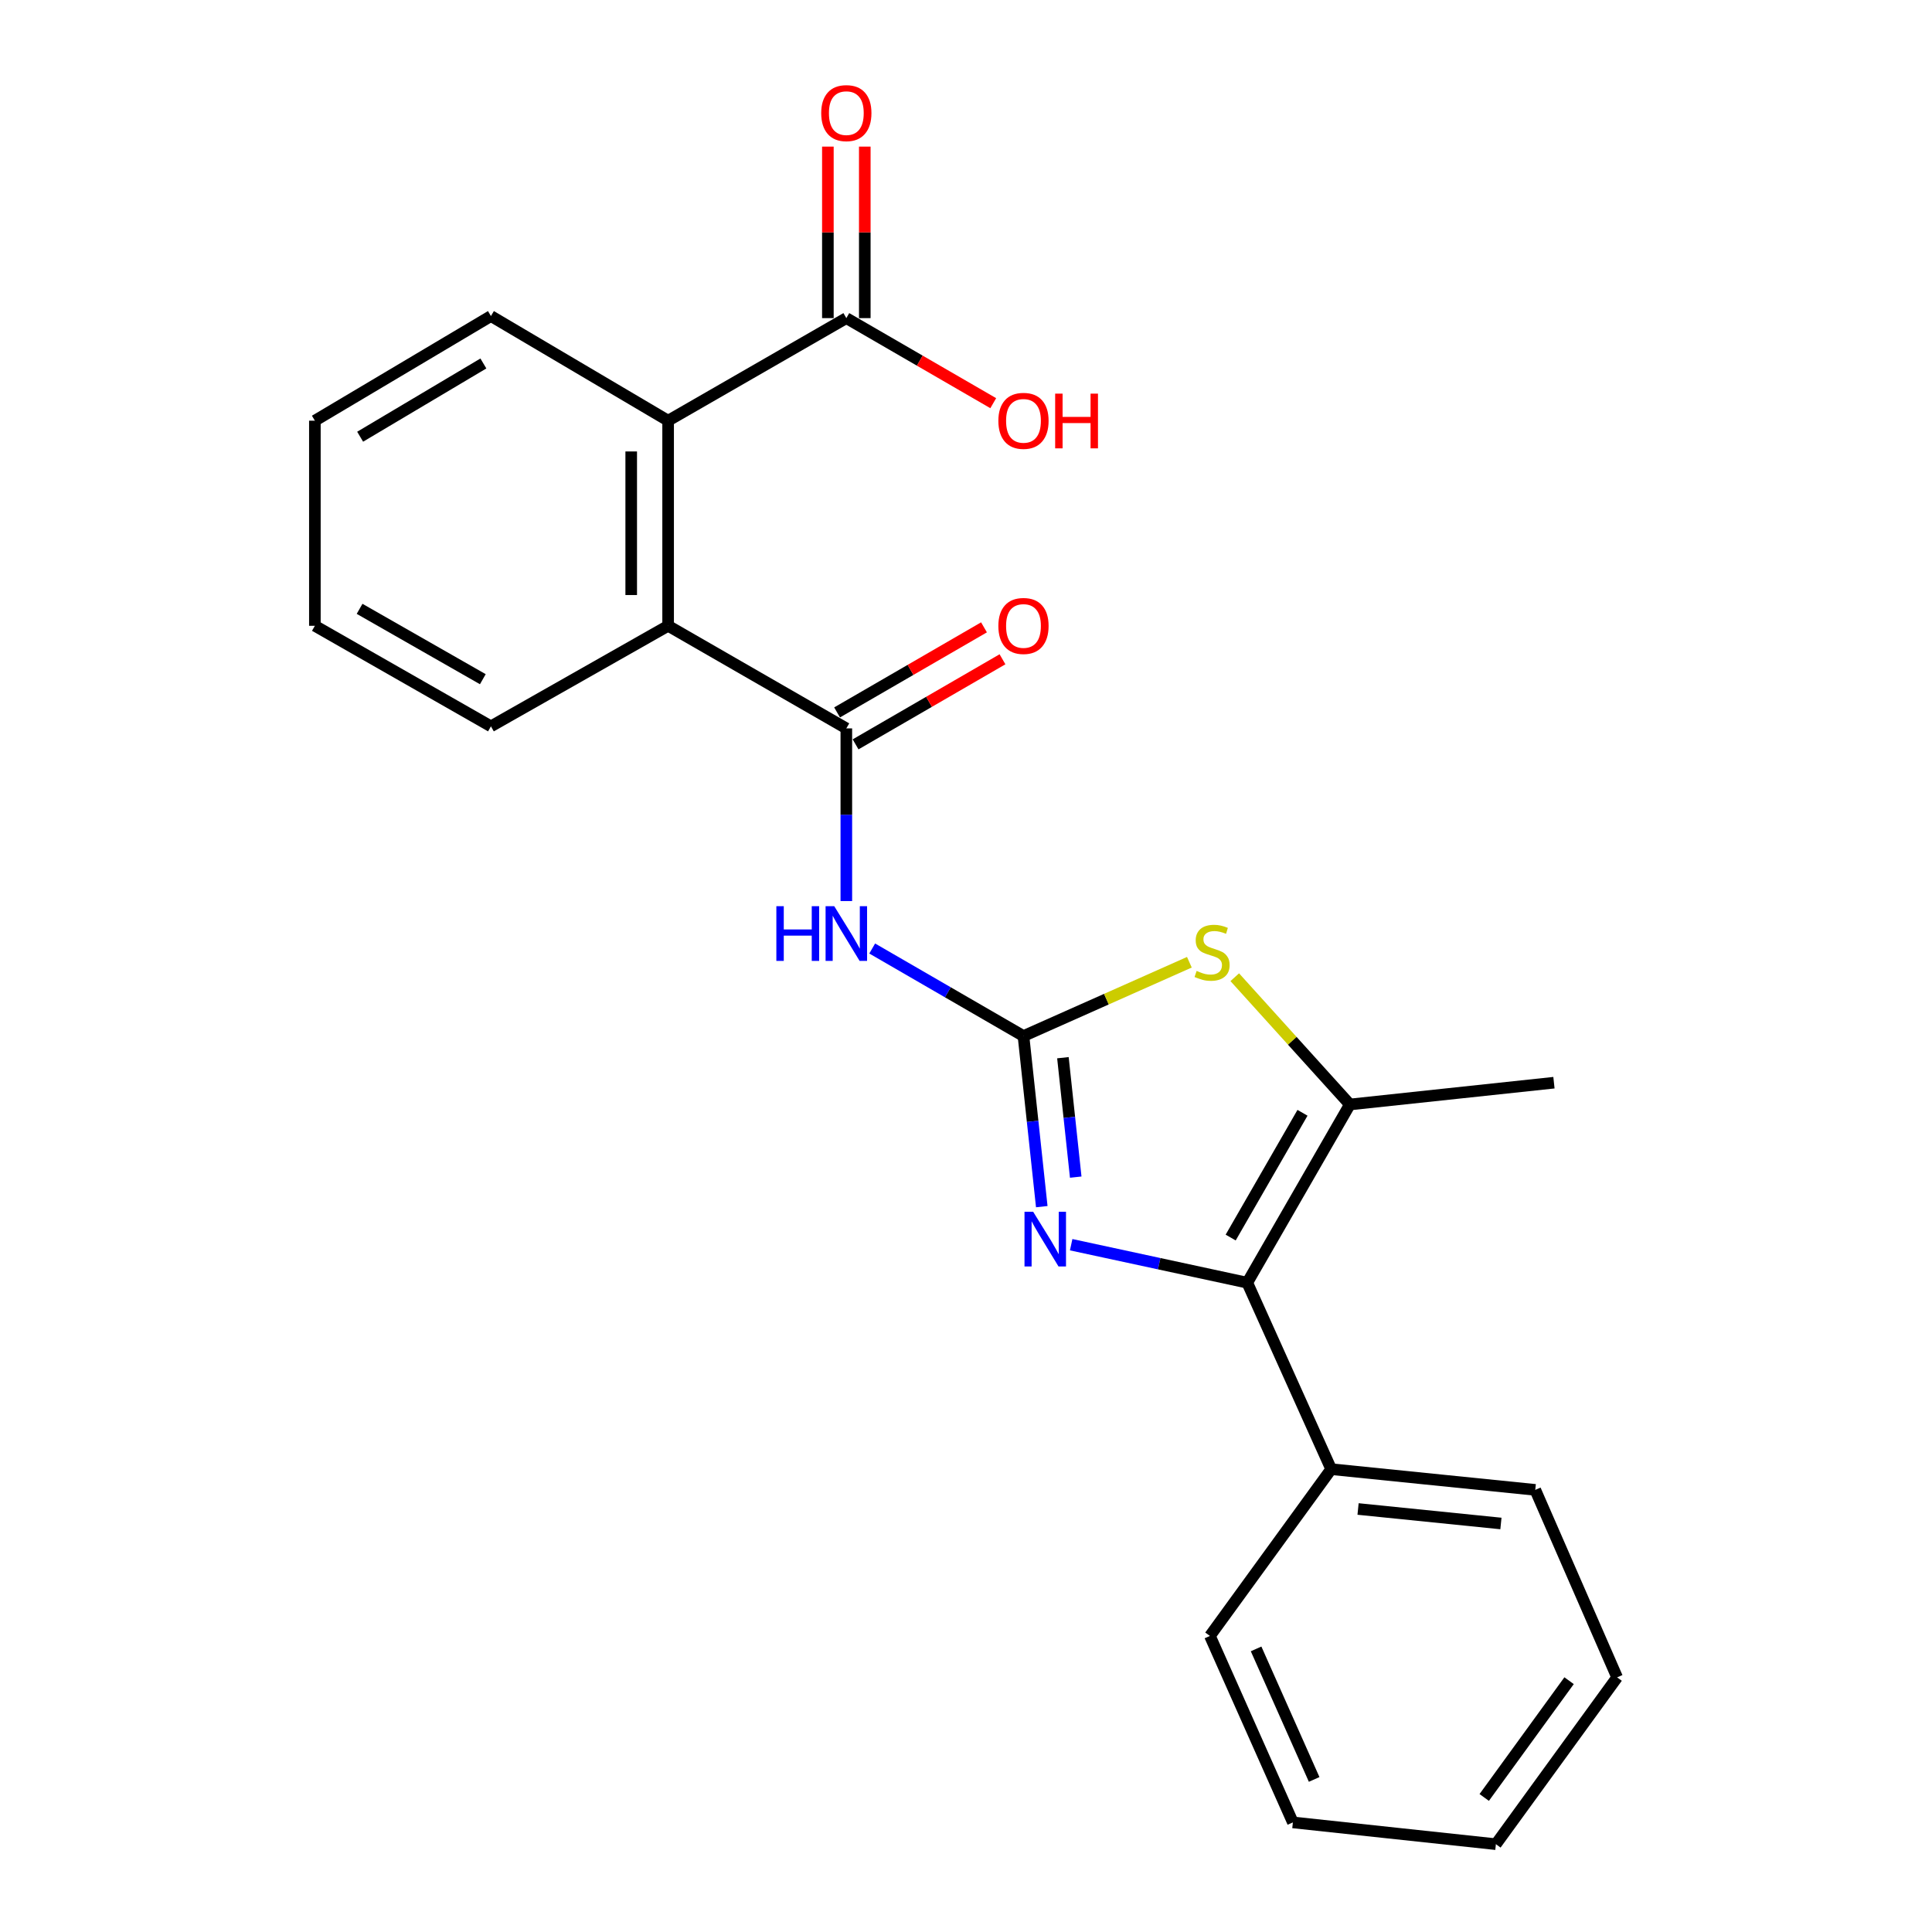 <?xml version='1.0' encoding='iso-8859-1'?>
<svg version='1.1' baseProfile='full'
              xmlns='http://www.w3.org/2000/svg'
                      xmlns:rdkit='http://www.rdkit.org/xml'
                      xmlns:xlink='http://www.w3.org/1999/xlink'
                  xml:space='preserve'
width='1000px' height='1000px' viewBox='0 0 1000 1000'>
<!-- END OF HEADER -->
<rect style='opacity:1.0;fill:#FFFFFF;stroke:none' width='1000' height='1000' x='0' y='0'> </rect>
<path class='bond-0' d='M 529.75,536.257 L 534.484,580.409' style='fill:none;fill-rule:evenodd;stroke:#000000;stroke-width:6px;stroke-linecap:butt;stroke-linejoin:miter;stroke-opacity:1' />
<path class='bond-0' d='M 534.484,580.409 L 539.219,624.56' style='fill:none;fill-rule:evenodd;stroke:#0000FF;stroke-width:6px;stroke-linecap:butt;stroke-linejoin:miter;stroke-opacity:1' />
<path class='bond-0' d='M 550.165,547.466 L 553.48,578.372' style='fill:none;fill-rule:evenodd;stroke:#000000;stroke-width:6px;stroke-linecap:butt;stroke-linejoin:miter;stroke-opacity:1' />
<path class='bond-0' d='M 553.48,578.372 L 556.794,609.278' style='fill:none;fill-rule:evenodd;stroke:#0000FF;stroke-width:6px;stroke-linecap:butt;stroke-linejoin:miter;stroke-opacity:1' />
<path class='bond-2' d='M 529.75,536.257 L 490.599,513.603' style='fill:none;fill-rule:evenodd;stroke:#000000;stroke-width:6px;stroke-linecap:butt;stroke-linejoin:miter;stroke-opacity:1' />
<path class='bond-2' d='M 490.599,513.603 L 451.448,490.948' style='fill:none;fill-rule:evenodd;stroke:#0000FF;stroke-width:6px;stroke-linecap:butt;stroke-linejoin:miter;stroke-opacity:1' />
<path class='bond-4' d='M 529.75,536.257 L 572.685,517.156' style='fill:none;fill-rule:evenodd;stroke:#000000;stroke-width:6px;stroke-linecap:butt;stroke-linejoin:miter;stroke-opacity:1' />
<path class='bond-4' d='M 572.685,517.156 L 615.621,498.055' style='fill:none;fill-rule:evenodd;stroke:#CCCC00;stroke-width:6px;stroke-linecap:butt;stroke-linejoin:miter;stroke-opacity:1' />
<path class='bond-1' d='M 554.435,644.257 L 600.01,654.092' style='fill:none;fill-rule:evenodd;stroke:#0000FF;stroke-width:6px;stroke-linecap:butt;stroke-linejoin:miter;stroke-opacity:1' />
<path class='bond-1' d='M 600.01,654.092 L 645.585,663.927' style='fill:none;fill-rule:evenodd;stroke:#000000;stroke-width:6px;stroke-linecap:butt;stroke-linejoin:miter;stroke-opacity:1' />
<path class='bond-10' d='M 645.585,663.927 L 689.016,760.435' style='fill:none;fill-rule:evenodd;stroke:#000000;stroke-width:6px;stroke-linecap:butt;stroke-linejoin:miter;stroke-opacity:1' />
<path class='bond-23' d='M 645.585,663.927 L 698.695,571.675' style='fill:none;fill-rule:evenodd;stroke:#000000;stroke-width:6px;stroke-linecap:butt;stroke-linejoin:miter;stroke-opacity:1' />
<path class='bond-23' d='M 636.995,640.557 L 674.172,575.981' style='fill:none;fill-rule:evenodd;stroke:#000000;stroke-width:6px;stroke-linecap:butt;stroke-linejoin:miter;stroke-opacity:1' />
<path class='bond-3' d='M 438.06,466.386 L 438.06,421.699' style='fill:none;fill-rule:evenodd;stroke:#0000FF;stroke-width:6px;stroke-linecap:butt;stroke-linejoin:miter;stroke-opacity:1' />
<path class='bond-3' d='M 438.06,421.699 L 438.06,377.013' style='fill:none;fill-rule:evenodd;stroke:#000000;stroke-width:6px;stroke-linecap:butt;stroke-linejoin:miter;stroke-opacity:1' />
<path class='bond-6' d='M 438.06,377.013 L 345.818,323.913' style='fill:none;fill-rule:evenodd;stroke:#000000;stroke-width:6px;stroke-linecap:butt;stroke-linejoin:miter;stroke-opacity:1' />
<path class='bond-9' d='M 442.847,385.279 L 480.867,363.26' style='fill:none;fill-rule:evenodd;stroke:#000000;stroke-width:6px;stroke-linecap:butt;stroke-linejoin:miter;stroke-opacity:1' />
<path class='bond-9' d='M 480.867,363.26 L 518.888,341.242' style='fill:none;fill-rule:evenodd;stroke:#FF0000;stroke-width:6px;stroke-linecap:butt;stroke-linejoin:miter;stroke-opacity:1' />
<path class='bond-9' d='M 433.273,368.747 L 471.293,346.728' style='fill:none;fill-rule:evenodd;stroke:#000000;stroke-width:6px;stroke-linecap:butt;stroke-linejoin:miter;stroke-opacity:1' />
<path class='bond-9' d='M 471.293,346.728 L 509.314,324.71' style='fill:none;fill-rule:evenodd;stroke:#FF0000;stroke-width:6px;stroke-linecap:butt;stroke-linejoin:miter;stroke-opacity:1' />
<path class='bond-5' d='M 639.11,505.803 L 668.903,538.739' style='fill:none;fill-rule:evenodd;stroke:#CCCC00;stroke-width:6px;stroke-linecap:butt;stroke-linejoin:miter;stroke-opacity:1' />
<path class='bond-5' d='M 668.903,538.739 L 698.695,571.675' style='fill:none;fill-rule:evenodd;stroke:#000000;stroke-width:6px;stroke-linecap:butt;stroke-linejoin:miter;stroke-opacity:1' />
<path class='bond-13' d='M 698.695,571.675 L 804.32,560.403' style='fill:none;fill-rule:evenodd;stroke:#000000;stroke-width:6px;stroke-linecap:butt;stroke-linejoin:miter;stroke-opacity:1' />
<path class='bond-7' d='M 345.818,323.913 L 345.818,217.747' style='fill:none;fill-rule:evenodd;stroke:#000000;stroke-width:6px;stroke-linecap:butt;stroke-linejoin:miter;stroke-opacity:1' />
<path class='bond-7' d='M 326.714,307.988 L 326.714,233.672' style='fill:none;fill-rule:evenodd;stroke:#000000;stroke-width:6px;stroke-linecap:butt;stroke-linejoin:miter;stroke-opacity:1' />
<path class='bond-14' d='M 345.818,323.913 L 254.107,375.951' style='fill:none;fill-rule:evenodd;stroke:#000000;stroke-width:6px;stroke-linecap:butt;stroke-linejoin:miter;stroke-opacity:1' />
<path class='bond-8' d='M 345.818,217.747 L 438.06,164.658' style='fill:none;fill-rule:evenodd;stroke:#000000;stroke-width:6px;stroke-linecap:butt;stroke-linejoin:miter;stroke-opacity:1' />
<path class='bond-15' d='M 345.818,217.747 L 254.107,163.586' style='fill:none;fill-rule:evenodd;stroke:#000000;stroke-width:6px;stroke-linecap:butt;stroke-linejoin:miter;stroke-opacity:1' />
<path class='bond-11' d='M 447.612,164.658 L 447.612,120.271' style='fill:none;fill-rule:evenodd;stroke:#000000;stroke-width:6px;stroke-linecap:butt;stroke-linejoin:miter;stroke-opacity:1' />
<path class='bond-11' d='M 447.612,120.271 L 447.612,75.885' style='fill:none;fill-rule:evenodd;stroke:#FF0000;stroke-width:6px;stroke-linecap:butt;stroke-linejoin:miter;stroke-opacity:1' />
<path class='bond-11' d='M 428.508,164.658 L 428.508,120.271' style='fill:none;fill-rule:evenodd;stroke:#000000;stroke-width:6px;stroke-linecap:butt;stroke-linejoin:miter;stroke-opacity:1' />
<path class='bond-11' d='M 428.508,120.271 L 428.508,75.885' style='fill:none;fill-rule:evenodd;stroke:#FF0000;stroke-width:6px;stroke-linecap:butt;stroke-linejoin:miter;stroke-opacity:1' />
<path class='bond-12' d='M 438.06,164.658 L 476.08,186.672' style='fill:none;fill-rule:evenodd;stroke:#000000;stroke-width:6px;stroke-linecap:butt;stroke-linejoin:miter;stroke-opacity:1' />
<path class='bond-12' d='M 476.08,186.672 L 514.101,208.686' style='fill:none;fill-rule:evenodd;stroke:#FF0000;stroke-width:6px;stroke-linecap:butt;stroke-linejoin:miter;stroke-opacity:1' />
<path class='bond-16' d='M 689.016,760.435 L 794.652,771.155' style='fill:none;fill-rule:evenodd;stroke:#000000;stroke-width:6px;stroke-linecap:butt;stroke-linejoin:miter;stroke-opacity:1' />
<path class='bond-16' d='M 702.932,781.05 L 776.877,788.554' style='fill:none;fill-rule:evenodd;stroke:#000000;stroke-width:6px;stroke-linecap:butt;stroke-linejoin:miter;stroke-opacity:1' />
<path class='bond-17' d='M 689.016,760.435 L 626.258,846.755' style='fill:none;fill-rule:evenodd;stroke:#000000;stroke-width:6px;stroke-linecap:butt;stroke-linejoin:miter;stroke-opacity:1' />
<path class='bond-18' d='M 254.107,375.951 L 162.979,323.913' style='fill:none;fill-rule:evenodd;stroke:#000000;stroke-width:6px;stroke-linecap:butt;stroke-linejoin:miter;stroke-opacity:1' />
<path class='bond-18' d='M 249.911,351.556 L 186.122,315.129' style='fill:none;fill-rule:evenodd;stroke:#000000;stroke-width:6px;stroke-linecap:butt;stroke-linejoin:miter;stroke-opacity:1' />
<path class='bond-24' d='M 254.107,163.586 L 162.979,217.747' style='fill:none;fill-rule:evenodd;stroke:#000000;stroke-width:6px;stroke-linecap:butt;stroke-linejoin:miter;stroke-opacity:1' />
<path class='bond-24' d='M 250.198,188.133 L 186.409,226.045' style='fill:none;fill-rule:evenodd;stroke:#000000;stroke-width:6px;stroke-linecap:butt;stroke-linejoin:miter;stroke-opacity:1' />
<path class='bond-20' d='M 794.652,771.155 L 837.021,868.205' style='fill:none;fill-rule:evenodd;stroke:#000000;stroke-width:6px;stroke-linecap:butt;stroke-linejoin:miter;stroke-opacity:1' />
<path class='bond-21' d='M 626.258,846.755 L 669.19,943.274' style='fill:none;fill-rule:evenodd;stroke:#000000;stroke-width:6px;stroke-linecap:butt;stroke-linejoin:miter;stroke-opacity:1' />
<path class='bond-21' d='M 650.153,853.469 L 680.205,921.032' style='fill:none;fill-rule:evenodd;stroke:#000000;stroke-width:6px;stroke-linecap:butt;stroke-linejoin:miter;stroke-opacity:1' />
<path class='bond-19' d='M 162.979,323.913 L 162.979,217.747' style='fill:none;fill-rule:evenodd;stroke:#000000;stroke-width:6px;stroke-linecap:butt;stroke-linejoin:miter;stroke-opacity:1' />
<path class='bond-25' d='M 837.021,868.205 L 774.274,954.545' style='fill:none;fill-rule:evenodd;stroke:#000000;stroke-width:6px;stroke-linecap:butt;stroke-linejoin:miter;stroke-opacity:1' />
<path class='bond-25' d='M 812.154,869.925 L 768.231,930.363' style='fill:none;fill-rule:evenodd;stroke:#000000;stroke-width:6px;stroke-linecap:butt;stroke-linejoin:miter;stroke-opacity:1' />
<path class='bond-22' d='M 669.19,943.274 L 774.274,954.545' style='fill:none;fill-rule:evenodd;stroke:#000000;stroke-width:6px;stroke-linecap:butt;stroke-linejoin:miter;stroke-opacity:1' />
<path  class='atom-1' d='M 534.761 627.203
L 544.041 642.203
Q 544.961 643.683, 546.441 646.363
Q 547.921 649.043, 548.001 649.203
L 548.001 627.203
L 551.761 627.203
L 551.761 655.523
L 547.881 655.523
L 537.921 639.123
Q 536.761 637.203, 535.521 635.003
Q 534.321 632.803, 533.961 632.123
L 533.961 655.523
L 530.281 655.523
L 530.281 627.203
L 534.761 627.203
' fill='#0000FF'/>
<path  class='atom-3' d='M 401.84 469.041
L 405.68 469.041
L 405.68 481.081
L 420.16 481.081
L 420.16 469.041
L 424 469.041
L 424 497.361
L 420.16 497.361
L 420.16 484.281
L 405.68 484.281
L 405.68 497.361
L 401.84 497.361
L 401.84 469.041
' fill='#0000FF'/>
<path  class='atom-3' d='M 431.8 469.041
L 441.08 484.041
Q 442 485.521, 443.48 488.201
Q 444.96 490.881, 445.04 491.041
L 445.04 469.041
L 448.8 469.041
L 448.8 497.361
L 444.92 497.361
L 434.96 480.961
Q 433.8 479.041, 432.56 476.841
Q 431.36 474.641, 431 473.961
L 431 497.361
L 427.32 497.361
L 427.32 469.041
L 431.8 469.041
' fill='#0000FF'/>
<path  class='atom-5' d='M 619.372 502.547
Q 619.692 502.667, 621.012 503.227
Q 622.332 503.787, 623.772 504.147
Q 625.252 504.467, 626.692 504.467
Q 629.372 504.467, 630.932 503.187
Q 632.492 501.867, 632.492 499.587
Q 632.492 498.027, 631.692 497.067
Q 630.932 496.107, 629.732 495.587
Q 628.532 495.067, 626.532 494.467
Q 624.012 493.707, 622.492 492.987
Q 621.012 492.267, 619.932 490.747
Q 618.892 489.227, 618.892 486.667
Q 618.892 483.107, 621.292 480.907
Q 623.732 478.707, 628.532 478.707
Q 631.812 478.707, 635.532 480.267
L 634.612 483.347
Q 631.212 481.947, 628.652 481.947
Q 625.892 481.947, 624.372 483.107
Q 622.852 484.227, 622.892 486.187
Q 622.892 487.707, 623.652 488.627
Q 624.452 489.547, 625.572 490.067
Q 626.732 490.587, 628.652 491.187
Q 631.212 491.987, 632.732 492.787
Q 634.252 493.587, 635.332 495.227
Q 636.452 496.827, 636.452 499.587
Q 636.452 503.507, 633.812 505.627
Q 631.212 507.707, 626.852 507.707
Q 624.332 507.707, 622.412 507.147
Q 620.532 506.627, 618.292 505.707
L 619.372 502.547
' fill='#CCCC00'/>
<path  class='atom-10' d='M 516.75 323.993
Q 516.75 317.193, 520.11 313.393
Q 523.47 309.593, 529.75 309.593
Q 536.03 309.593, 539.39 313.393
Q 542.75 317.193, 542.75 323.993
Q 542.75 330.873, 539.35 334.793
Q 535.95 338.673, 529.75 338.673
Q 523.51 338.673, 520.11 334.793
Q 516.75 330.913, 516.75 323.993
M 529.75 335.473
Q 534.07 335.473, 536.39 332.593
Q 538.75 329.673, 538.75 323.993
Q 538.75 318.433, 536.39 315.633
Q 534.07 312.793, 529.75 312.793
Q 525.43 312.793, 523.07 315.593
Q 520.75 318.393, 520.75 323.993
Q 520.75 329.713, 523.07 332.593
Q 525.43 335.473, 529.75 335.473
' fill='#FF0000'/>
<path  class='atom-12' d='M 425.06 58.55
Q 425.06 51.75, 428.42 47.95
Q 431.78 44.15, 438.06 44.15
Q 444.34 44.15, 447.7 47.95
Q 451.06 51.75, 451.06 58.55
Q 451.06 65.43, 447.66 69.35
Q 444.26 73.23, 438.06 73.23
Q 431.82 73.23, 428.42 69.35
Q 425.06 65.47, 425.06 58.55
M 438.06 70.03
Q 442.38 70.03, 444.7 67.15
Q 447.06 64.23, 447.06 58.55
Q 447.06 52.99, 444.7 50.19
Q 442.38 47.35, 438.06 47.35
Q 433.74 47.35, 431.38 50.15
Q 429.06 52.95, 429.06 58.55
Q 429.06 64.27, 431.38 67.15
Q 433.74 70.03, 438.06 70.03
' fill='#FF0000'/>
<path  class='atom-13' d='M 516.75 217.827
Q 516.75 211.027, 520.11 207.227
Q 523.47 203.427, 529.75 203.427
Q 536.03 203.427, 539.39 207.227
Q 542.75 211.027, 542.75 217.827
Q 542.75 224.707, 539.35 228.627
Q 535.95 232.507, 529.75 232.507
Q 523.51 232.507, 520.11 228.627
Q 516.75 224.747, 516.75 217.827
M 529.75 229.307
Q 534.07 229.307, 536.39 226.427
Q 538.75 223.507, 538.75 217.827
Q 538.75 212.267, 536.39 209.467
Q 534.07 206.627, 529.75 206.627
Q 525.43 206.627, 523.07 209.427
Q 520.75 212.227, 520.75 217.827
Q 520.75 223.547, 523.07 226.427
Q 525.43 229.307, 529.75 229.307
' fill='#FF0000'/>
<path  class='atom-13' d='M 546.15 203.747
L 549.99 203.747
L 549.99 215.787
L 564.47 215.787
L 564.47 203.747
L 568.31 203.747
L 568.31 232.067
L 564.47 232.067
L 564.47 218.987
L 549.99 218.987
L 549.99 232.067
L 546.15 232.067
L 546.15 203.747
' fill='#FF0000'/>
</svg>
